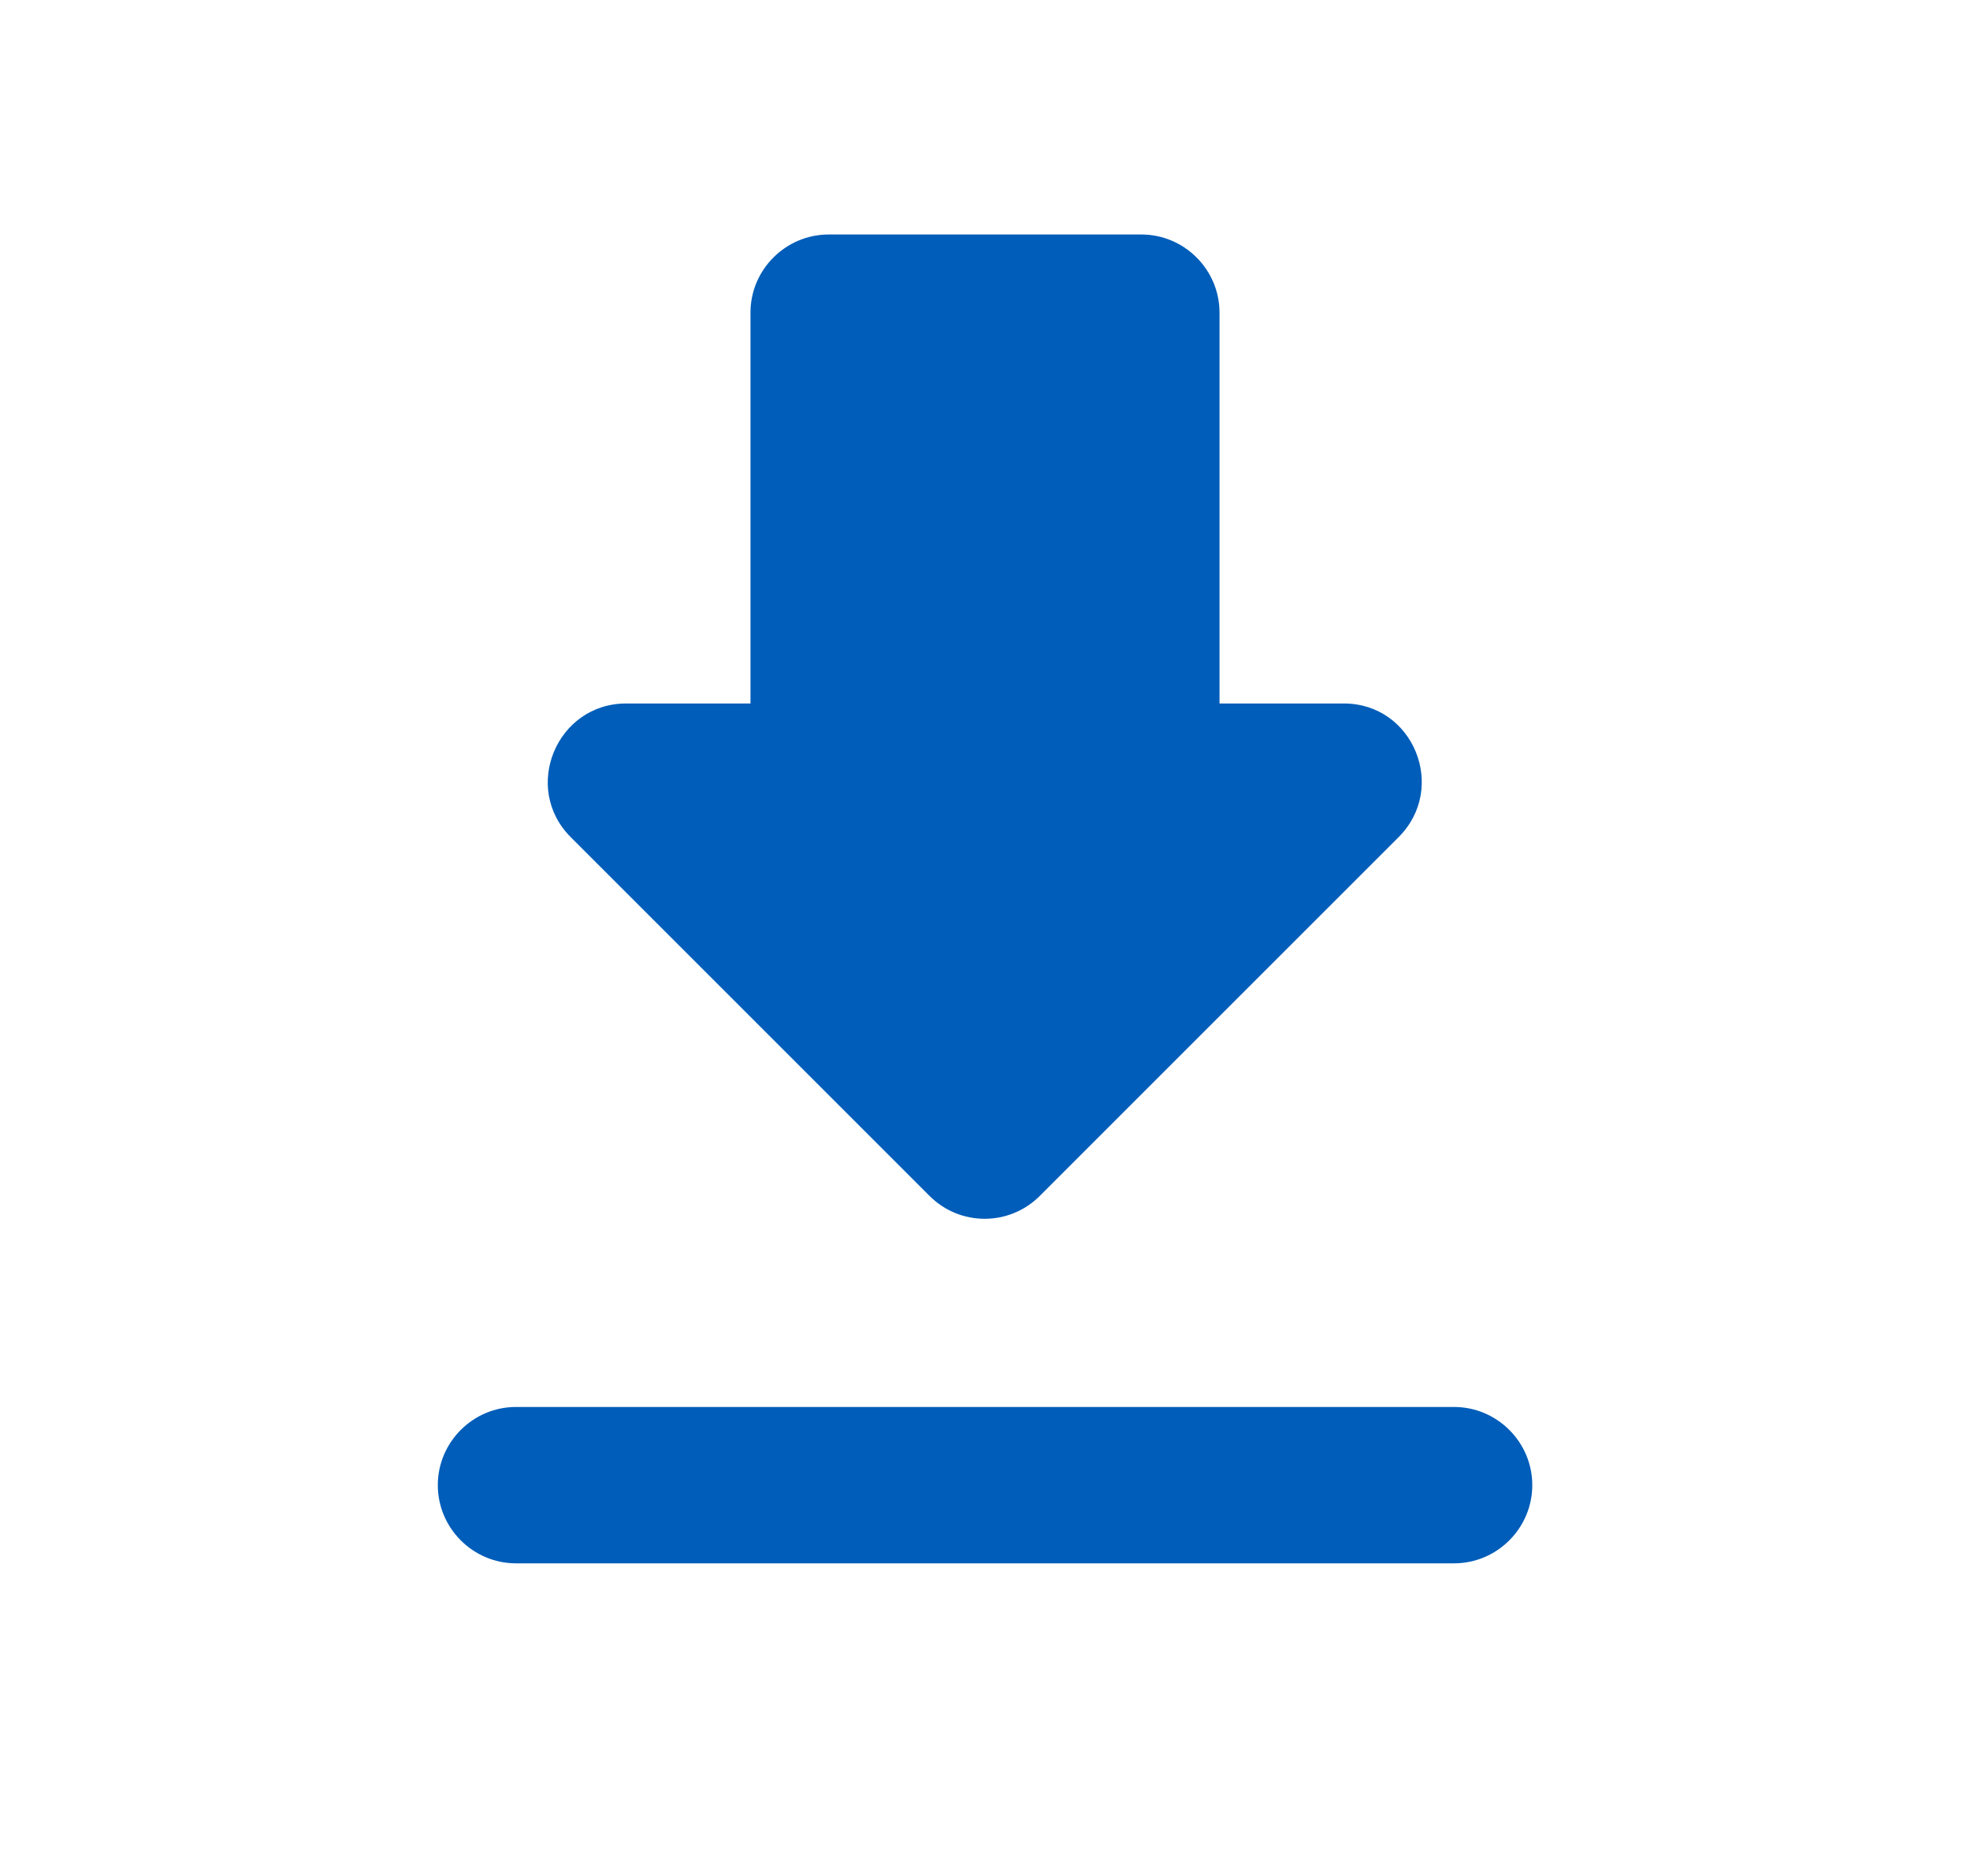 <svg width="21" height="20" viewBox="0 0 21 20" fill="none" xmlns="http://www.w3.org/2000/svg">
<g id="ic:round-download">
<path id="Vector" d="M14.325 7.5H13V3.333C13 2.875 12.625 2.5 12.167 2.5H8.834C8.375 2.5 8 2.875 8 3.333V7.5H6.675C5.934 7.5 5.559 8.4 6.084 8.925L9.909 12.75C10.234 13.075 10.759 13.075 11.084 12.75L14.909 8.925C15.434 8.4 15.067 7.5 14.325 7.5ZM4.667 15.833C4.667 16.292 5.042 16.667 5.5 16.667H15.5C15.959 16.667 16.334 16.292 16.334 15.833C16.334 15.375 15.959 15 15.5 15H5.5C5.042 15 4.667 15.375 4.667 15.833Z" fill="#005DB9"/>
</g>
</svg>
